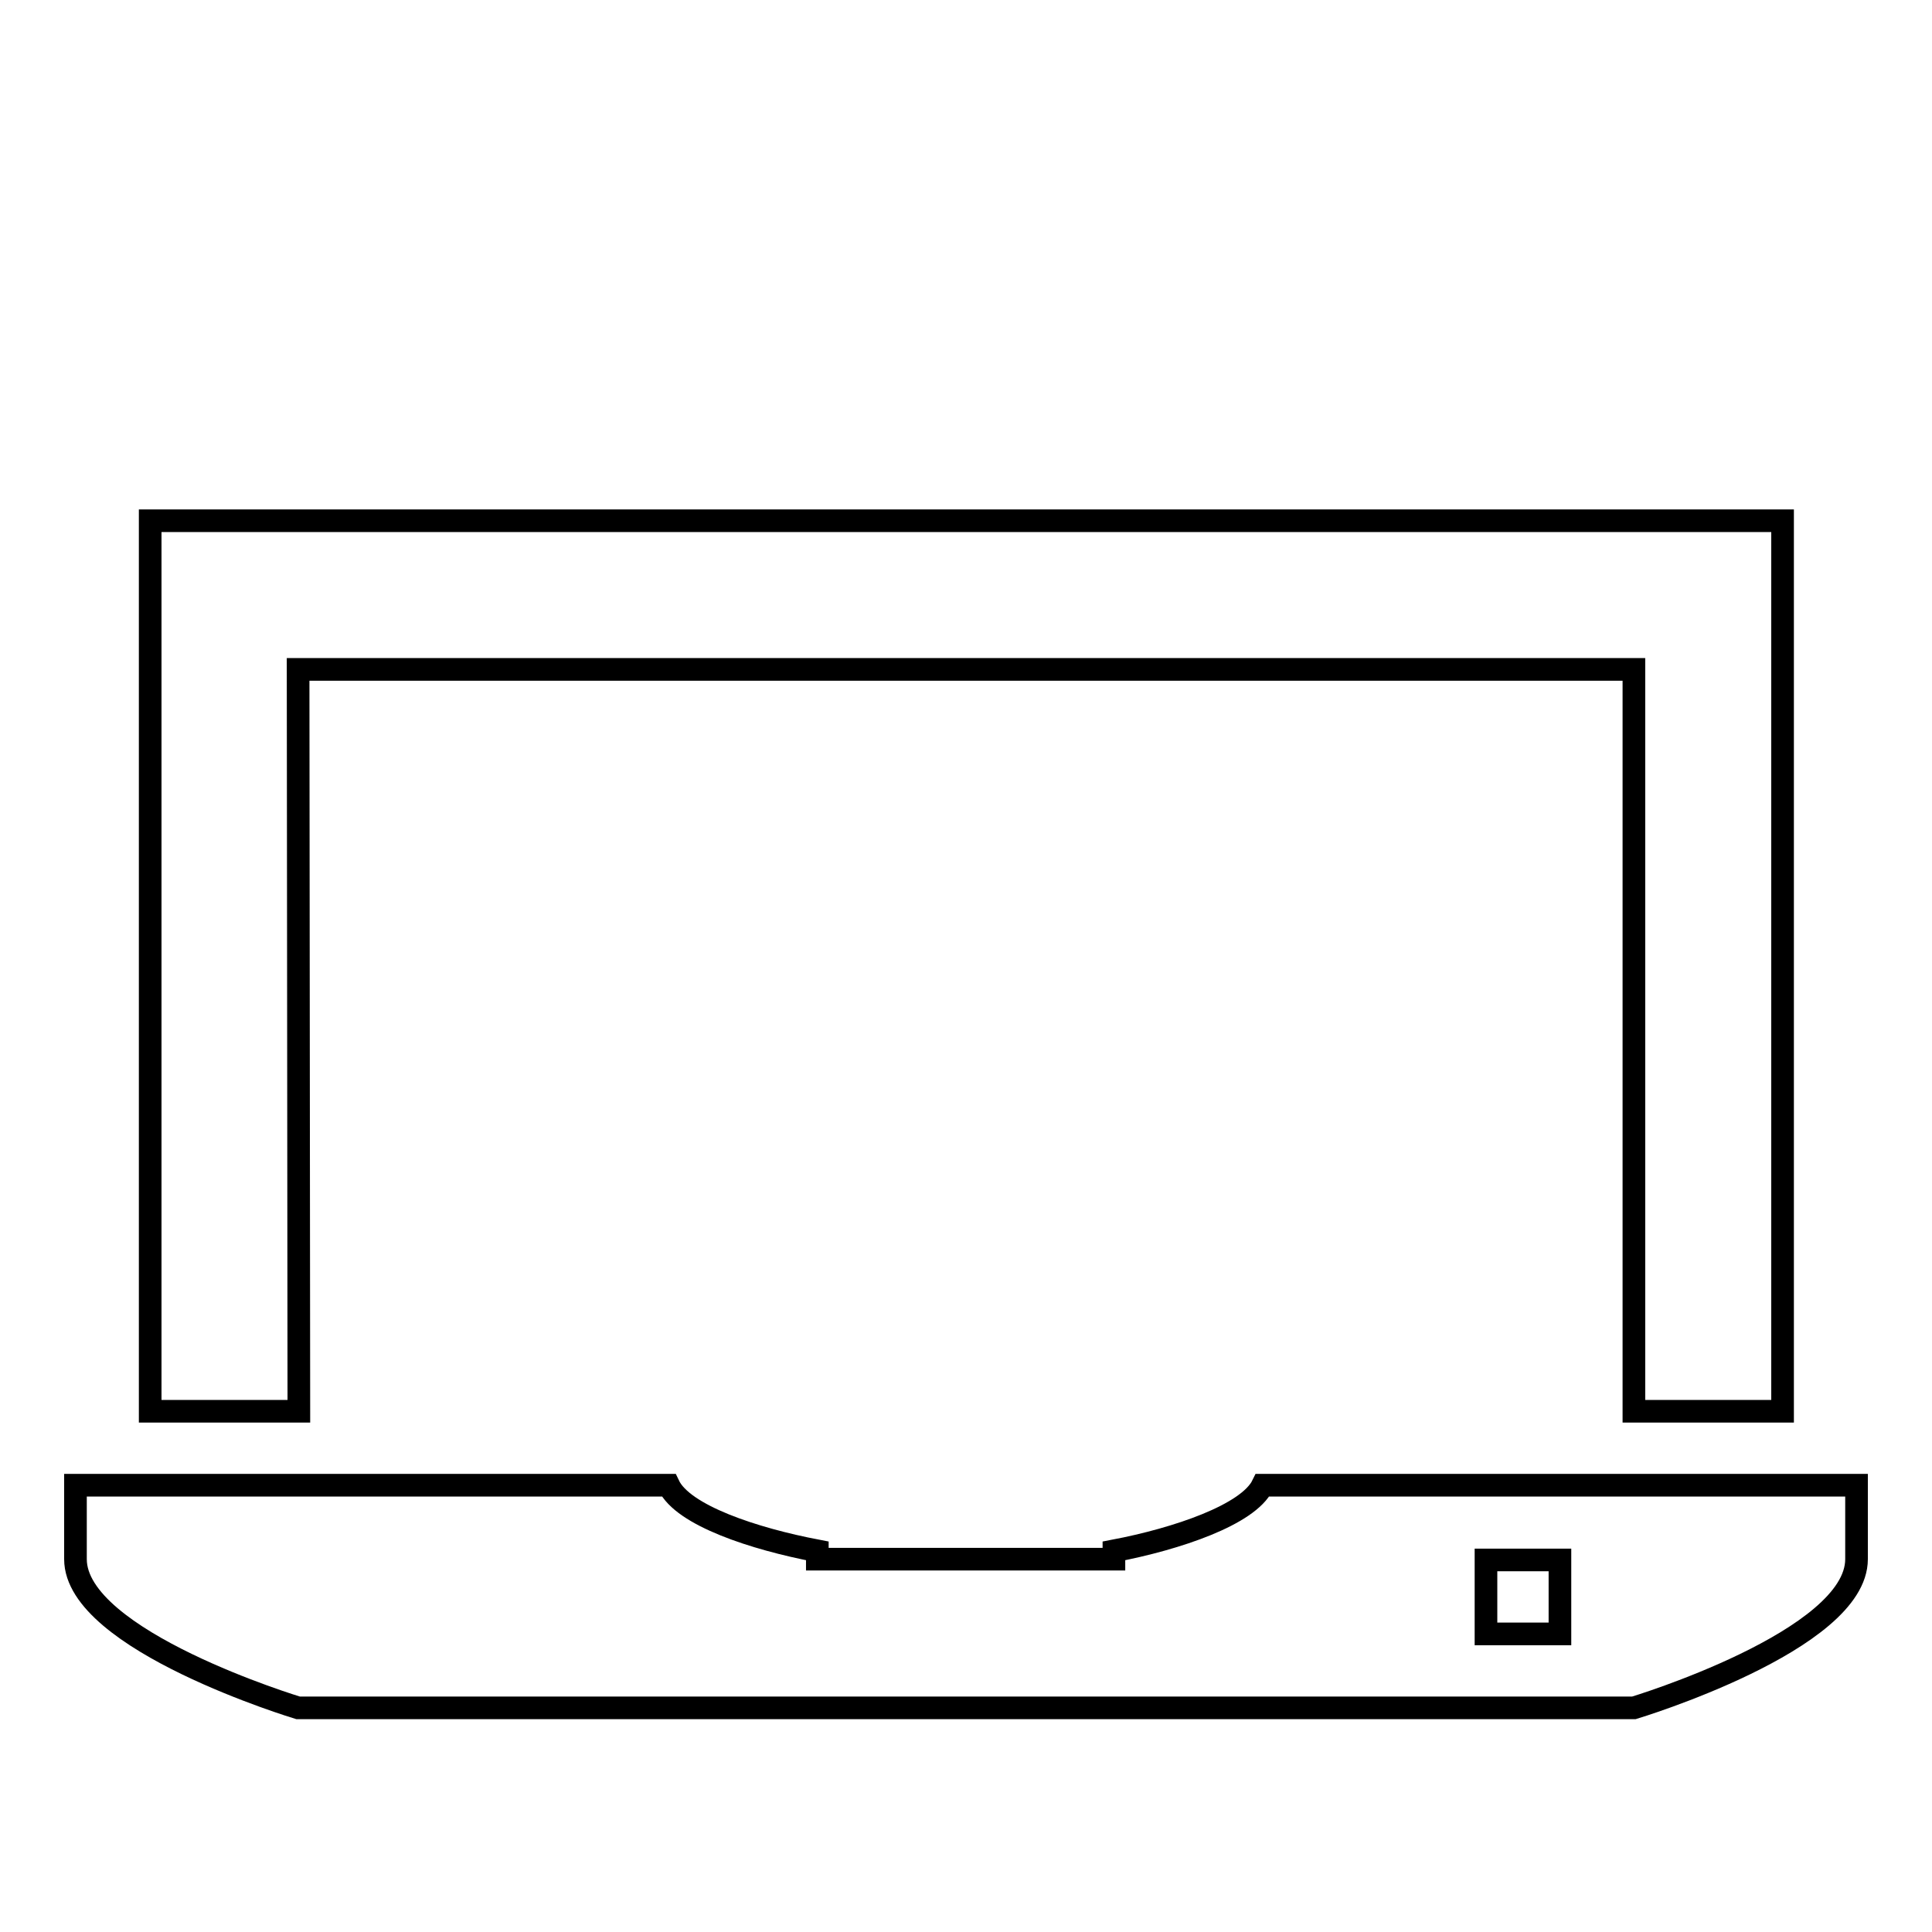 <?xml version="1.0" encoding="utf-8"?>
<!-- Svg Vector Icons : http://www.onlinewebfonts.com/icon -->
<!DOCTYPE svg PUBLIC "-//W3C//DTD SVG 1.1//EN" "http://www.w3.org/Graphics/SVG/1.1/DTD/svg11.dtd">
<svg version="1.1" xmlns="http://www.w3.org/2000/svg" xmlns:xlink="http://www.w3.org/1999/xlink" x="0px" y="0px" viewBox="0 0 256 256" enable-background="new 0 0 256 256" xml:space="preserve">
<g><g><path stroke-width="3" fill-opacity="0" stroke="#000000"  d="M10,29.7L10,29.7L10,29.7z"/><path stroke-width="3" fill-opacity="0" stroke="#000000"  d="M39.5,88.7h177V187h19.7V69H19.9v118h19.7L39.5,88.7L39.5,88.7z M167.3,196.8c-1.9,3.9-11.3,7.1-19.7,8.7v1.1h-39.3v-1.1c-8.4-1.6-17.8-4.7-19.7-8.7H10v9.8c0,10.8,29.5,19.7,29.5,19.7h177c0,0,29.5-8.9,29.5-19.7v-9.8H167.3L167.3,196.8z M206.7,216.5h-9.8v-9.8h9.8V216.5z"/></g></g>
</svg>